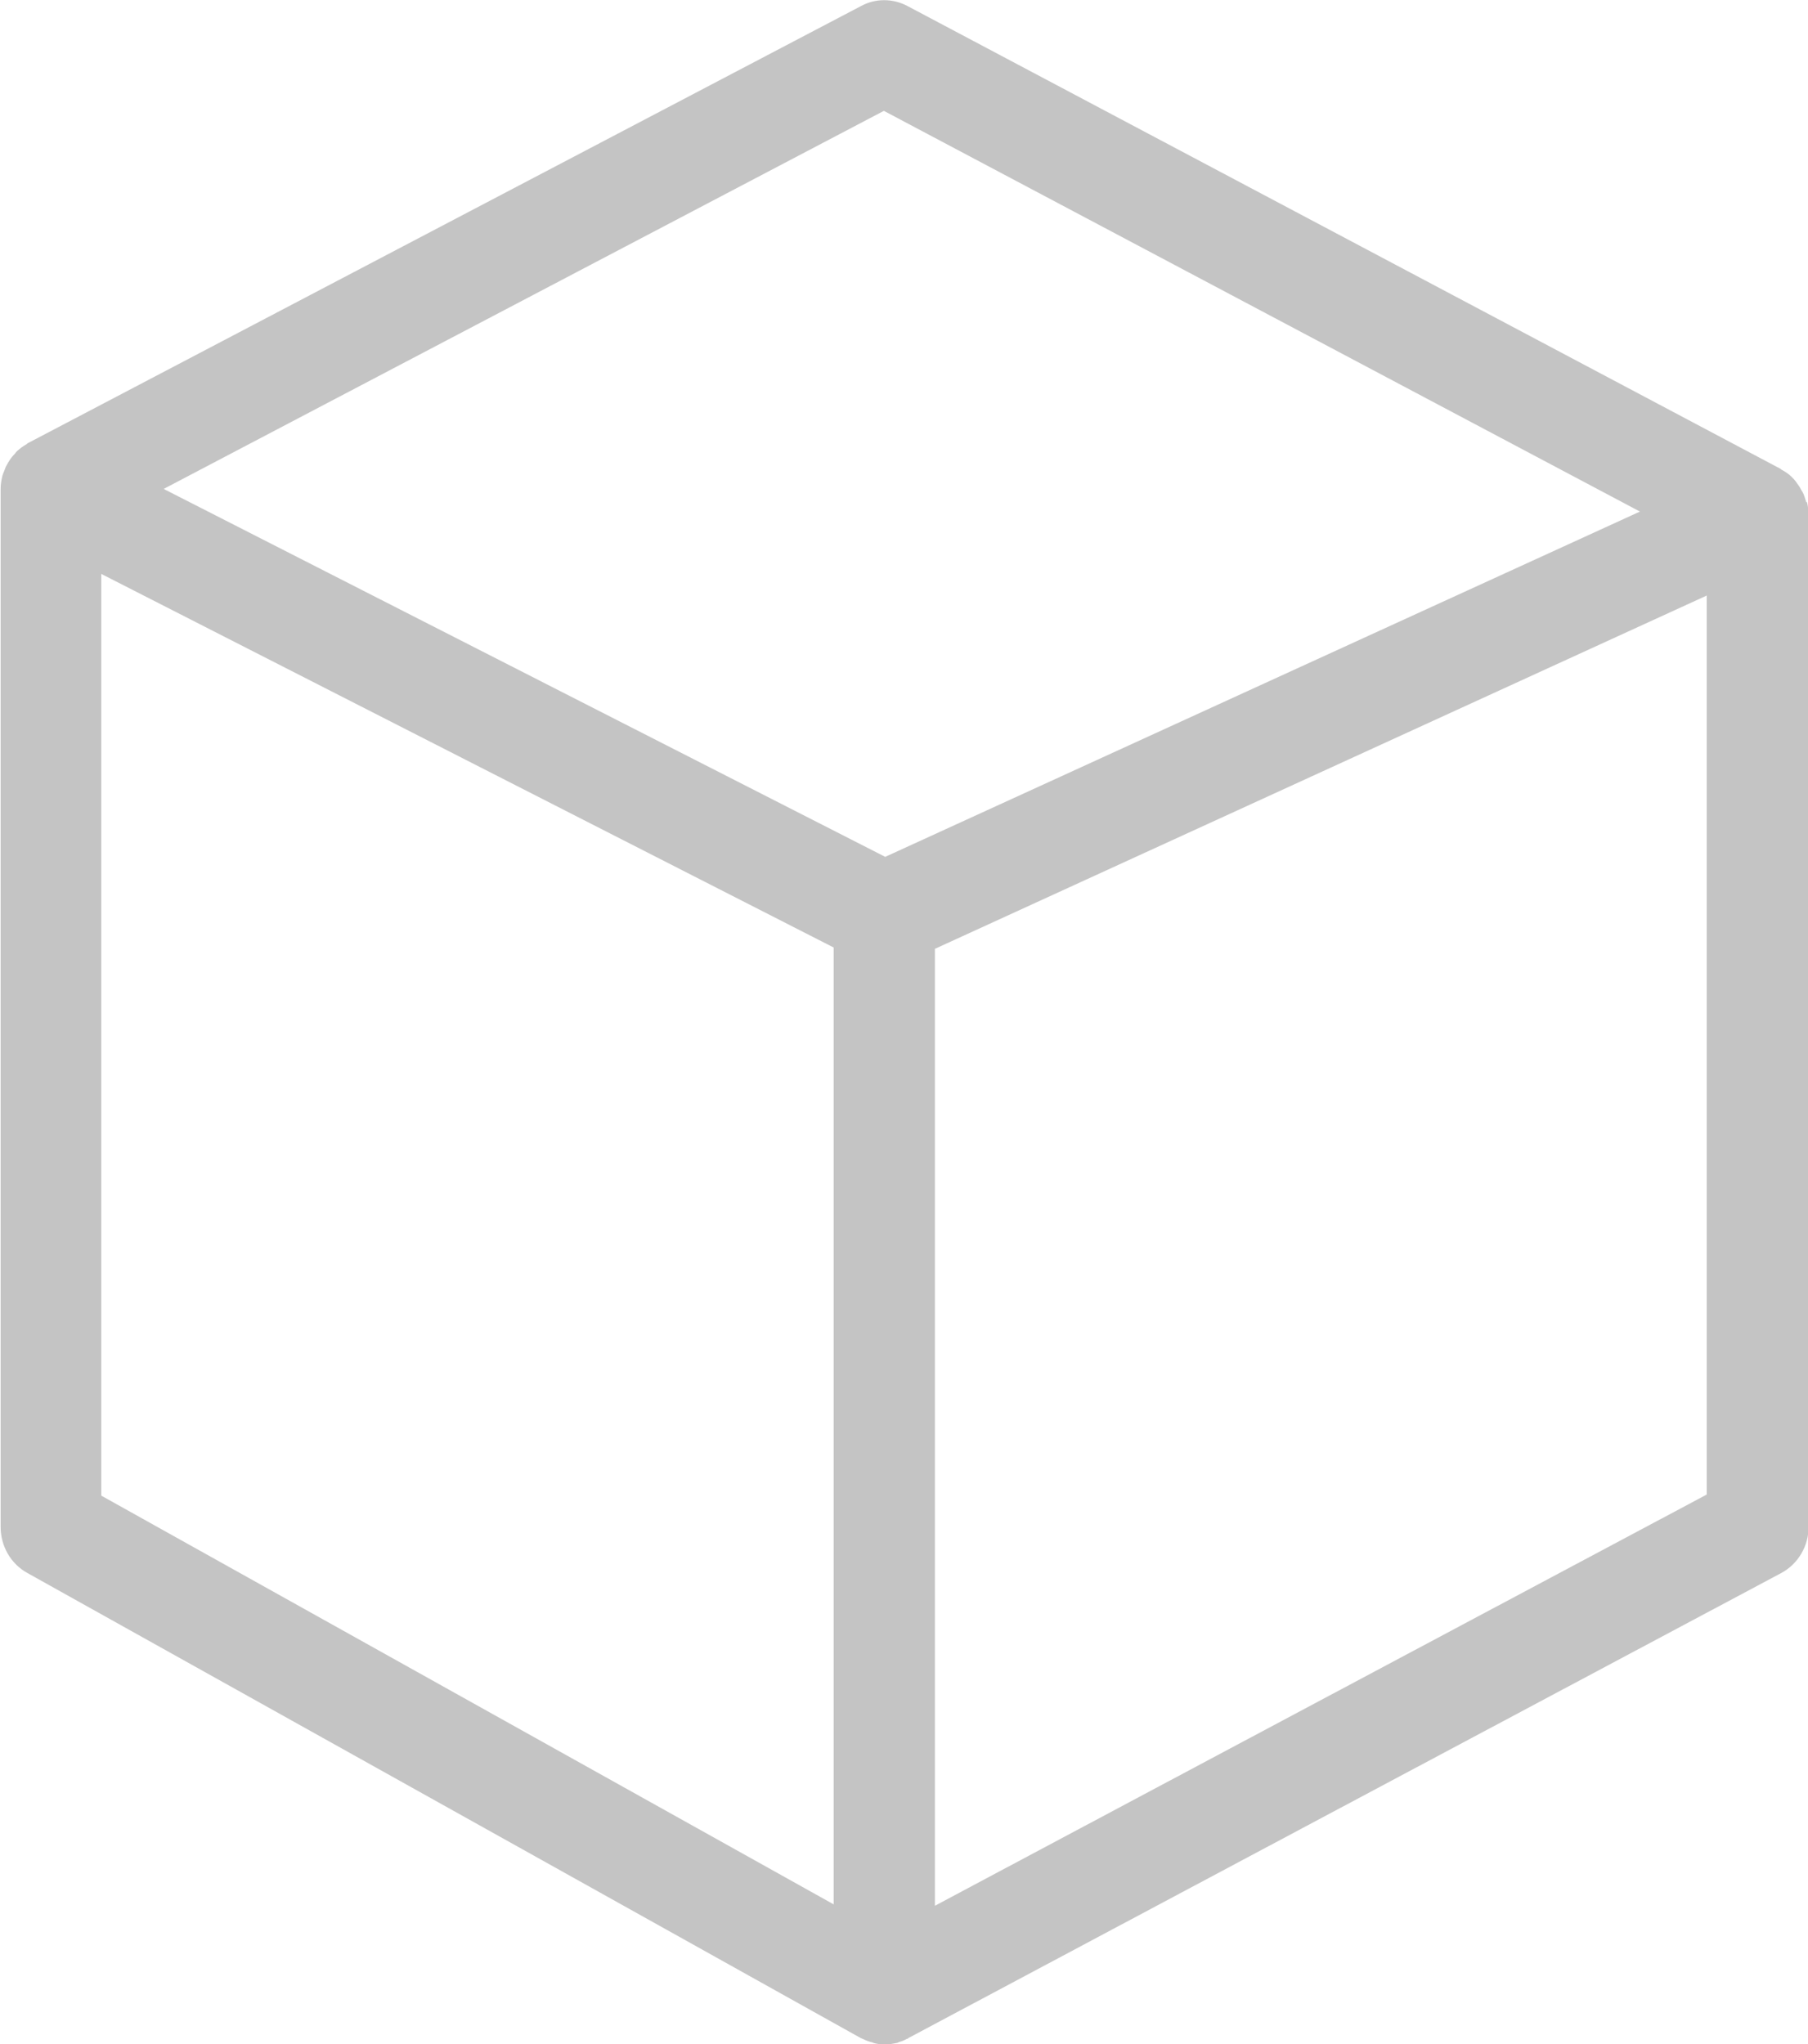 <svg width="23" height="26" viewBox="0 0 23 26" fill="none" xmlns="http://www.w3.org/2000/svg">
<g clip-path="url(#clip0_660_4102)">
<path d="M22.978 6.387C22.978 6.387 22.97 6.36 22.965 6.347C22.957 6.325 22.953 6.307 22.944 6.285C22.935 6.267 22.927 6.25 22.914 6.232C22.905 6.219 22.901 6.205 22.892 6.192C22.862 6.148 22.832 6.103 22.794 6.068C22.755 6.028 22.712 6.001 22.665 5.975C22.661 5.975 22.656 5.966 22.648 5.962L11.541 0.075C11.356 -0.022 11.137 -0.022 10.957 0.075L0.352 5.638C0.352 5.638 0.343 5.642 0.343 5.647C0.296 5.673 0.253 5.705 0.215 5.74C0.206 5.749 0.197 5.758 0.193 5.767C0.163 5.798 0.137 5.829 0.116 5.864C0.107 5.877 0.099 5.891 0.09 5.908C0.086 5.917 0.077 5.931 0.073 5.939C0.06 5.97 0.051 6.001 0.038 6.028C0.038 6.037 0.03 6.046 0.03 6.055C0.017 6.108 0.008 6.161 0.008 6.219C0.008 6.223 0.008 6.228 0.008 6.232V19.422C0.008 19.666 0.137 19.892 0.348 20.008L10.952 25.925C10.952 25.925 10.965 25.929 10.974 25.934C11.008 25.951 11.043 25.965 11.077 25.974C11.09 25.974 11.103 25.982 11.116 25.987C11.163 26 11.21 26.005 11.261 26.005C11.313 26.005 11.356 25.996 11.403 25.987C11.416 25.987 11.429 25.978 11.438 25.974C11.472 25.965 11.506 25.951 11.536 25.934C11.541 25.934 11.549 25.934 11.553 25.925L22.661 20.008C22.875 19.892 23.008 19.666 23.008 19.418V6.551C23.008 6.493 23 6.44 22.987 6.387H22.978ZM11.244 1.41L20.862 6.507L11.261 10.899L2.082 6.219L11.244 1.41ZM1.288 7.3L10.605 12.052V24.223L1.288 19.024V7.3ZM11.893 24.245V12.069L21.712 7.575V19.01L11.893 24.241V24.245Z" fill="#C4C4C4"/>
</g>
<defs>
<clipPath id="clip0_660_4102">
<rect width="23" height="26" fill="white"/>
</clipPath>
</defs>
</svg>
